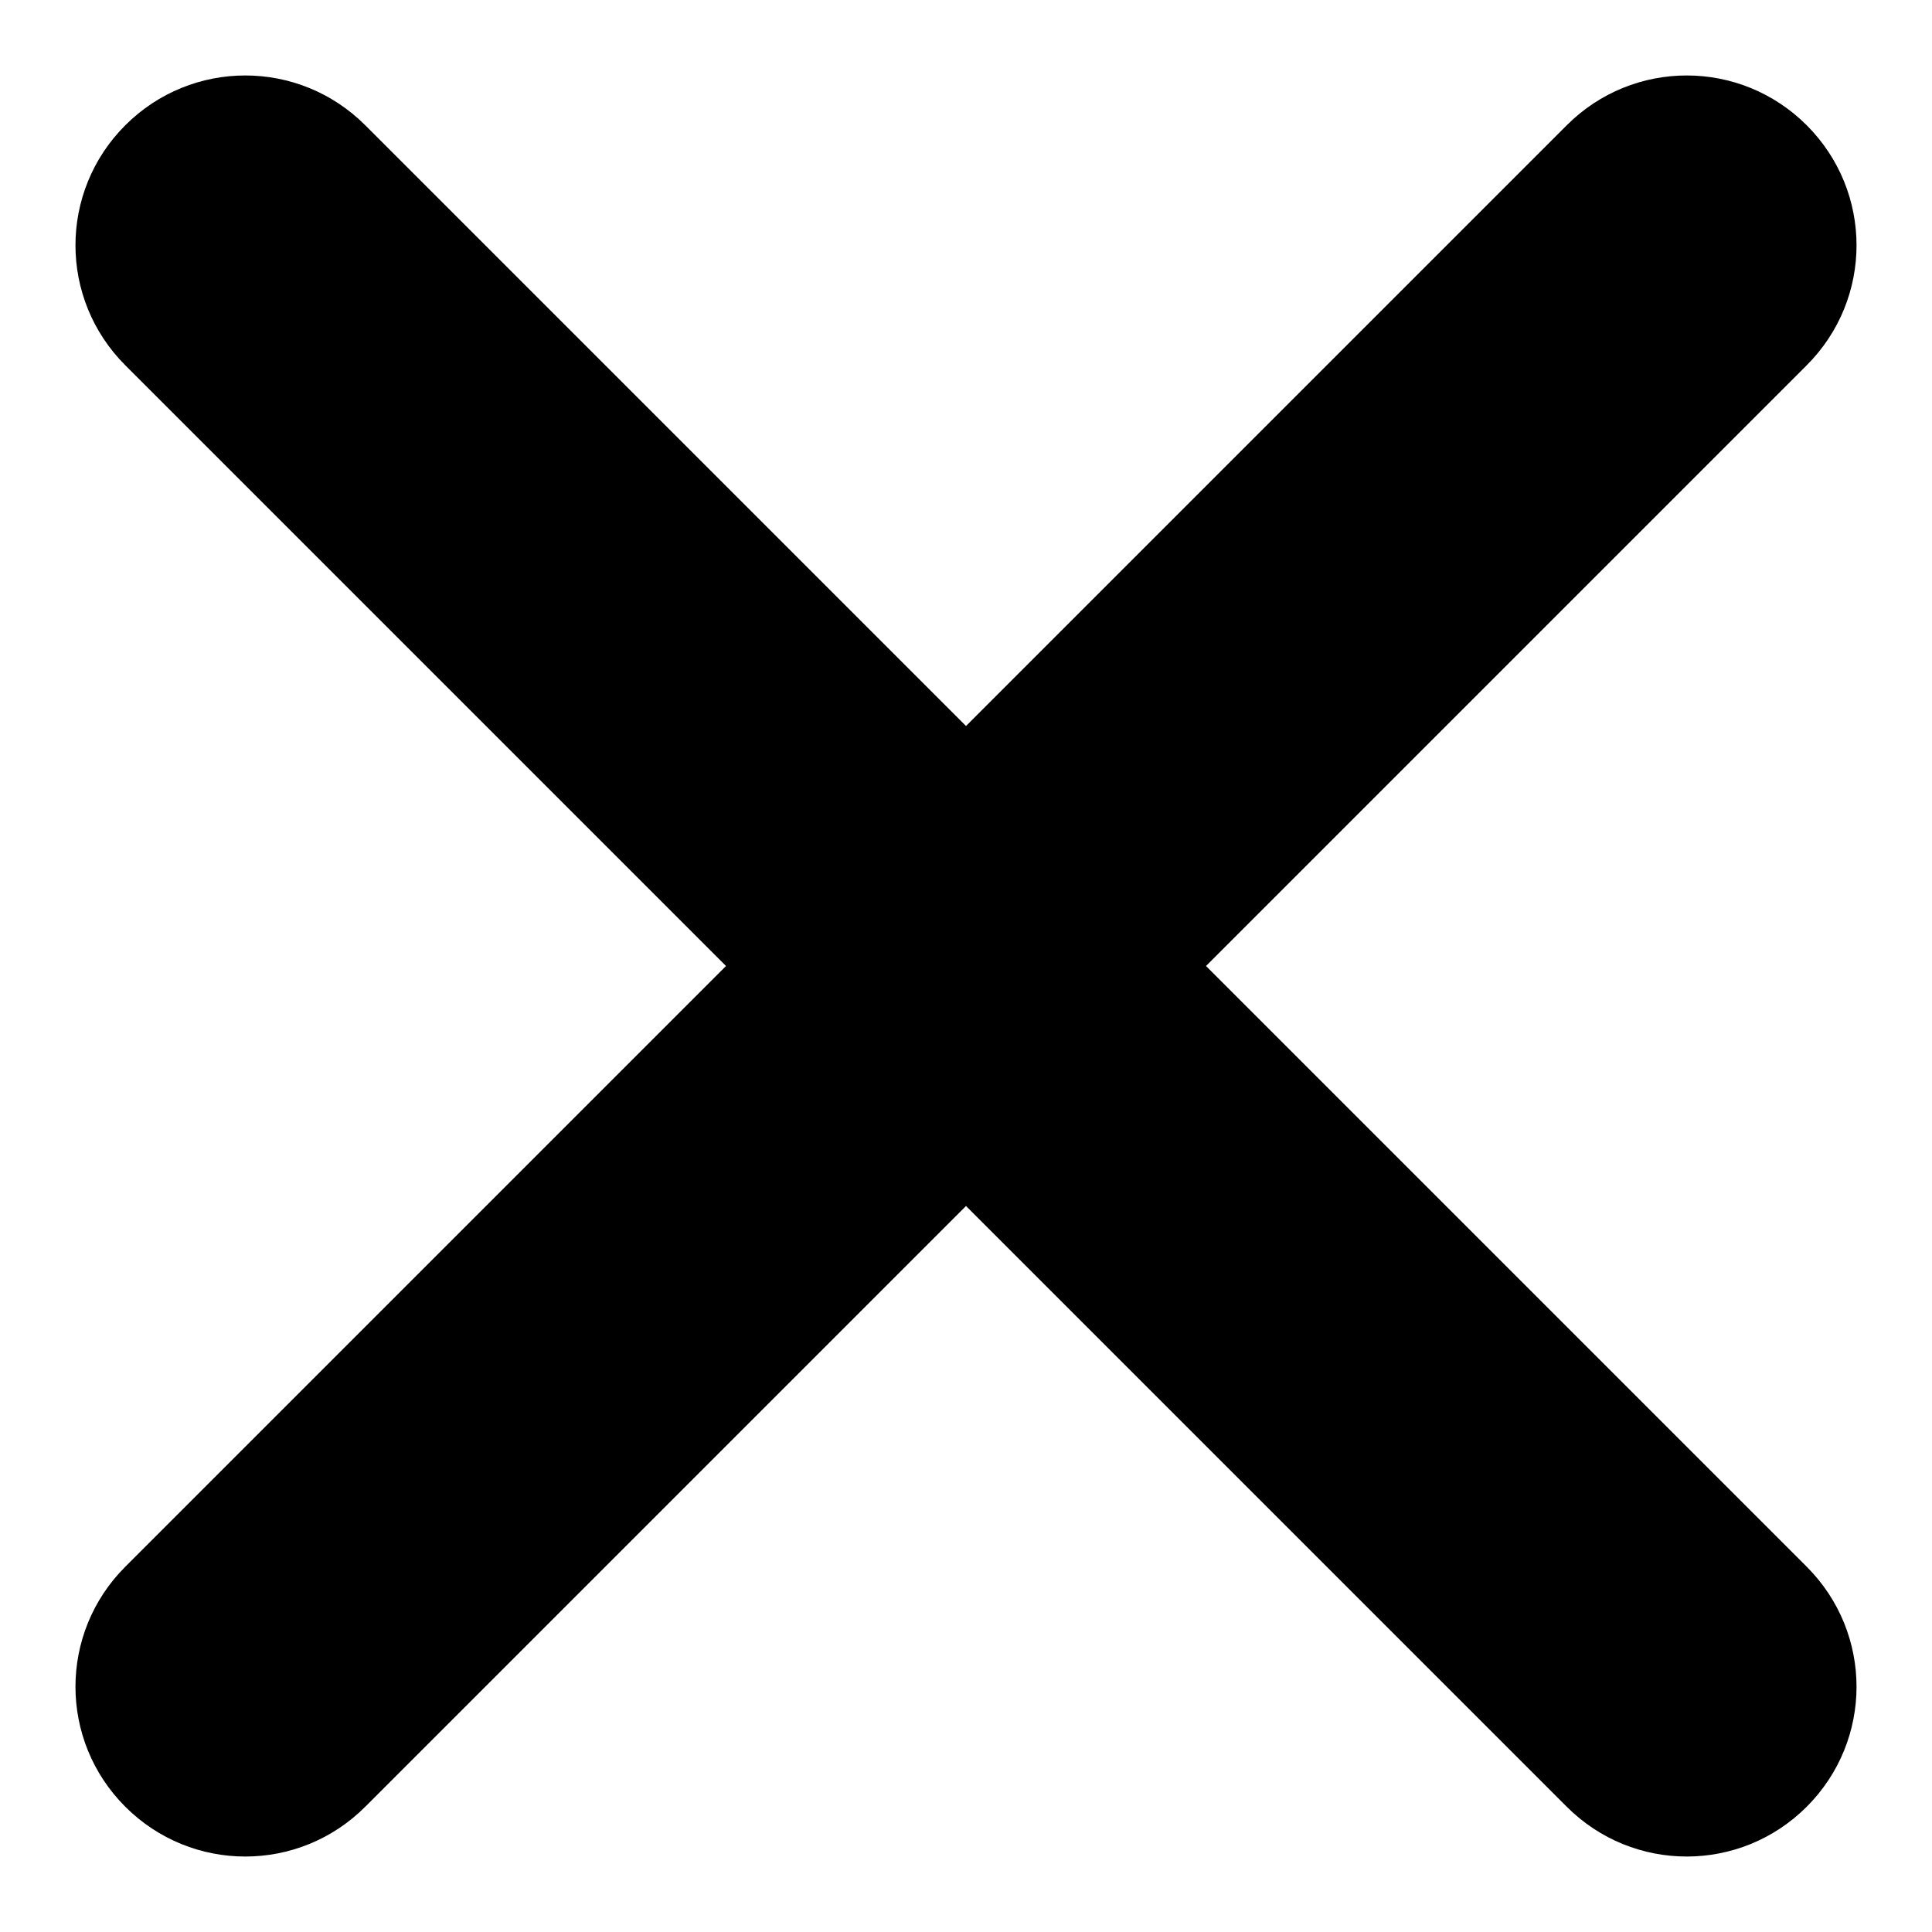 <?xml version="1.0" encoding="utf-8"?>
<!-- Svg Vector Icons : http://www.onlinewebfonts.com/icon -->
<!DOCTYPE svg PUBLIC "-//W3C//DTD SVG 1.1//EN" "http://www.w3.org/Graphics/SVG/1.1/DTD/svg11.dtd">
<svg version="1.1" xmlns="http://www.w3.org/2000/svg" xmlns:xlink="http://www.w3.org/1999/xlink" x="0px" y="0px" viewBox="0 0 256 256" enable-background="new 0 0 256 256" xml:space="preserve">
<g> <path fill="#000000" d="M207.6,239.4L128,159.8l-79.6,79.6c-8.8,8.8-23,8.8-31.8,0c-8.8-8.8-8.8-23,0-31.8L96.2,128L16.6,48.4 c-8.8-8.8-8.8-23,0-31.8c8.8-8.8,23-8.8,31.8,0L128,96.2l79.6-79.6c8.8-8.8,23-8.8,31.8,0c8.8,8.8,8.8,23,0,31.8L159.8,128 l79.6,79.6c8.8,8.8,8.8,23,0,31.8C230.6,248.2,216.4,248.2,207.6,239.4z"/></g>
</svg>